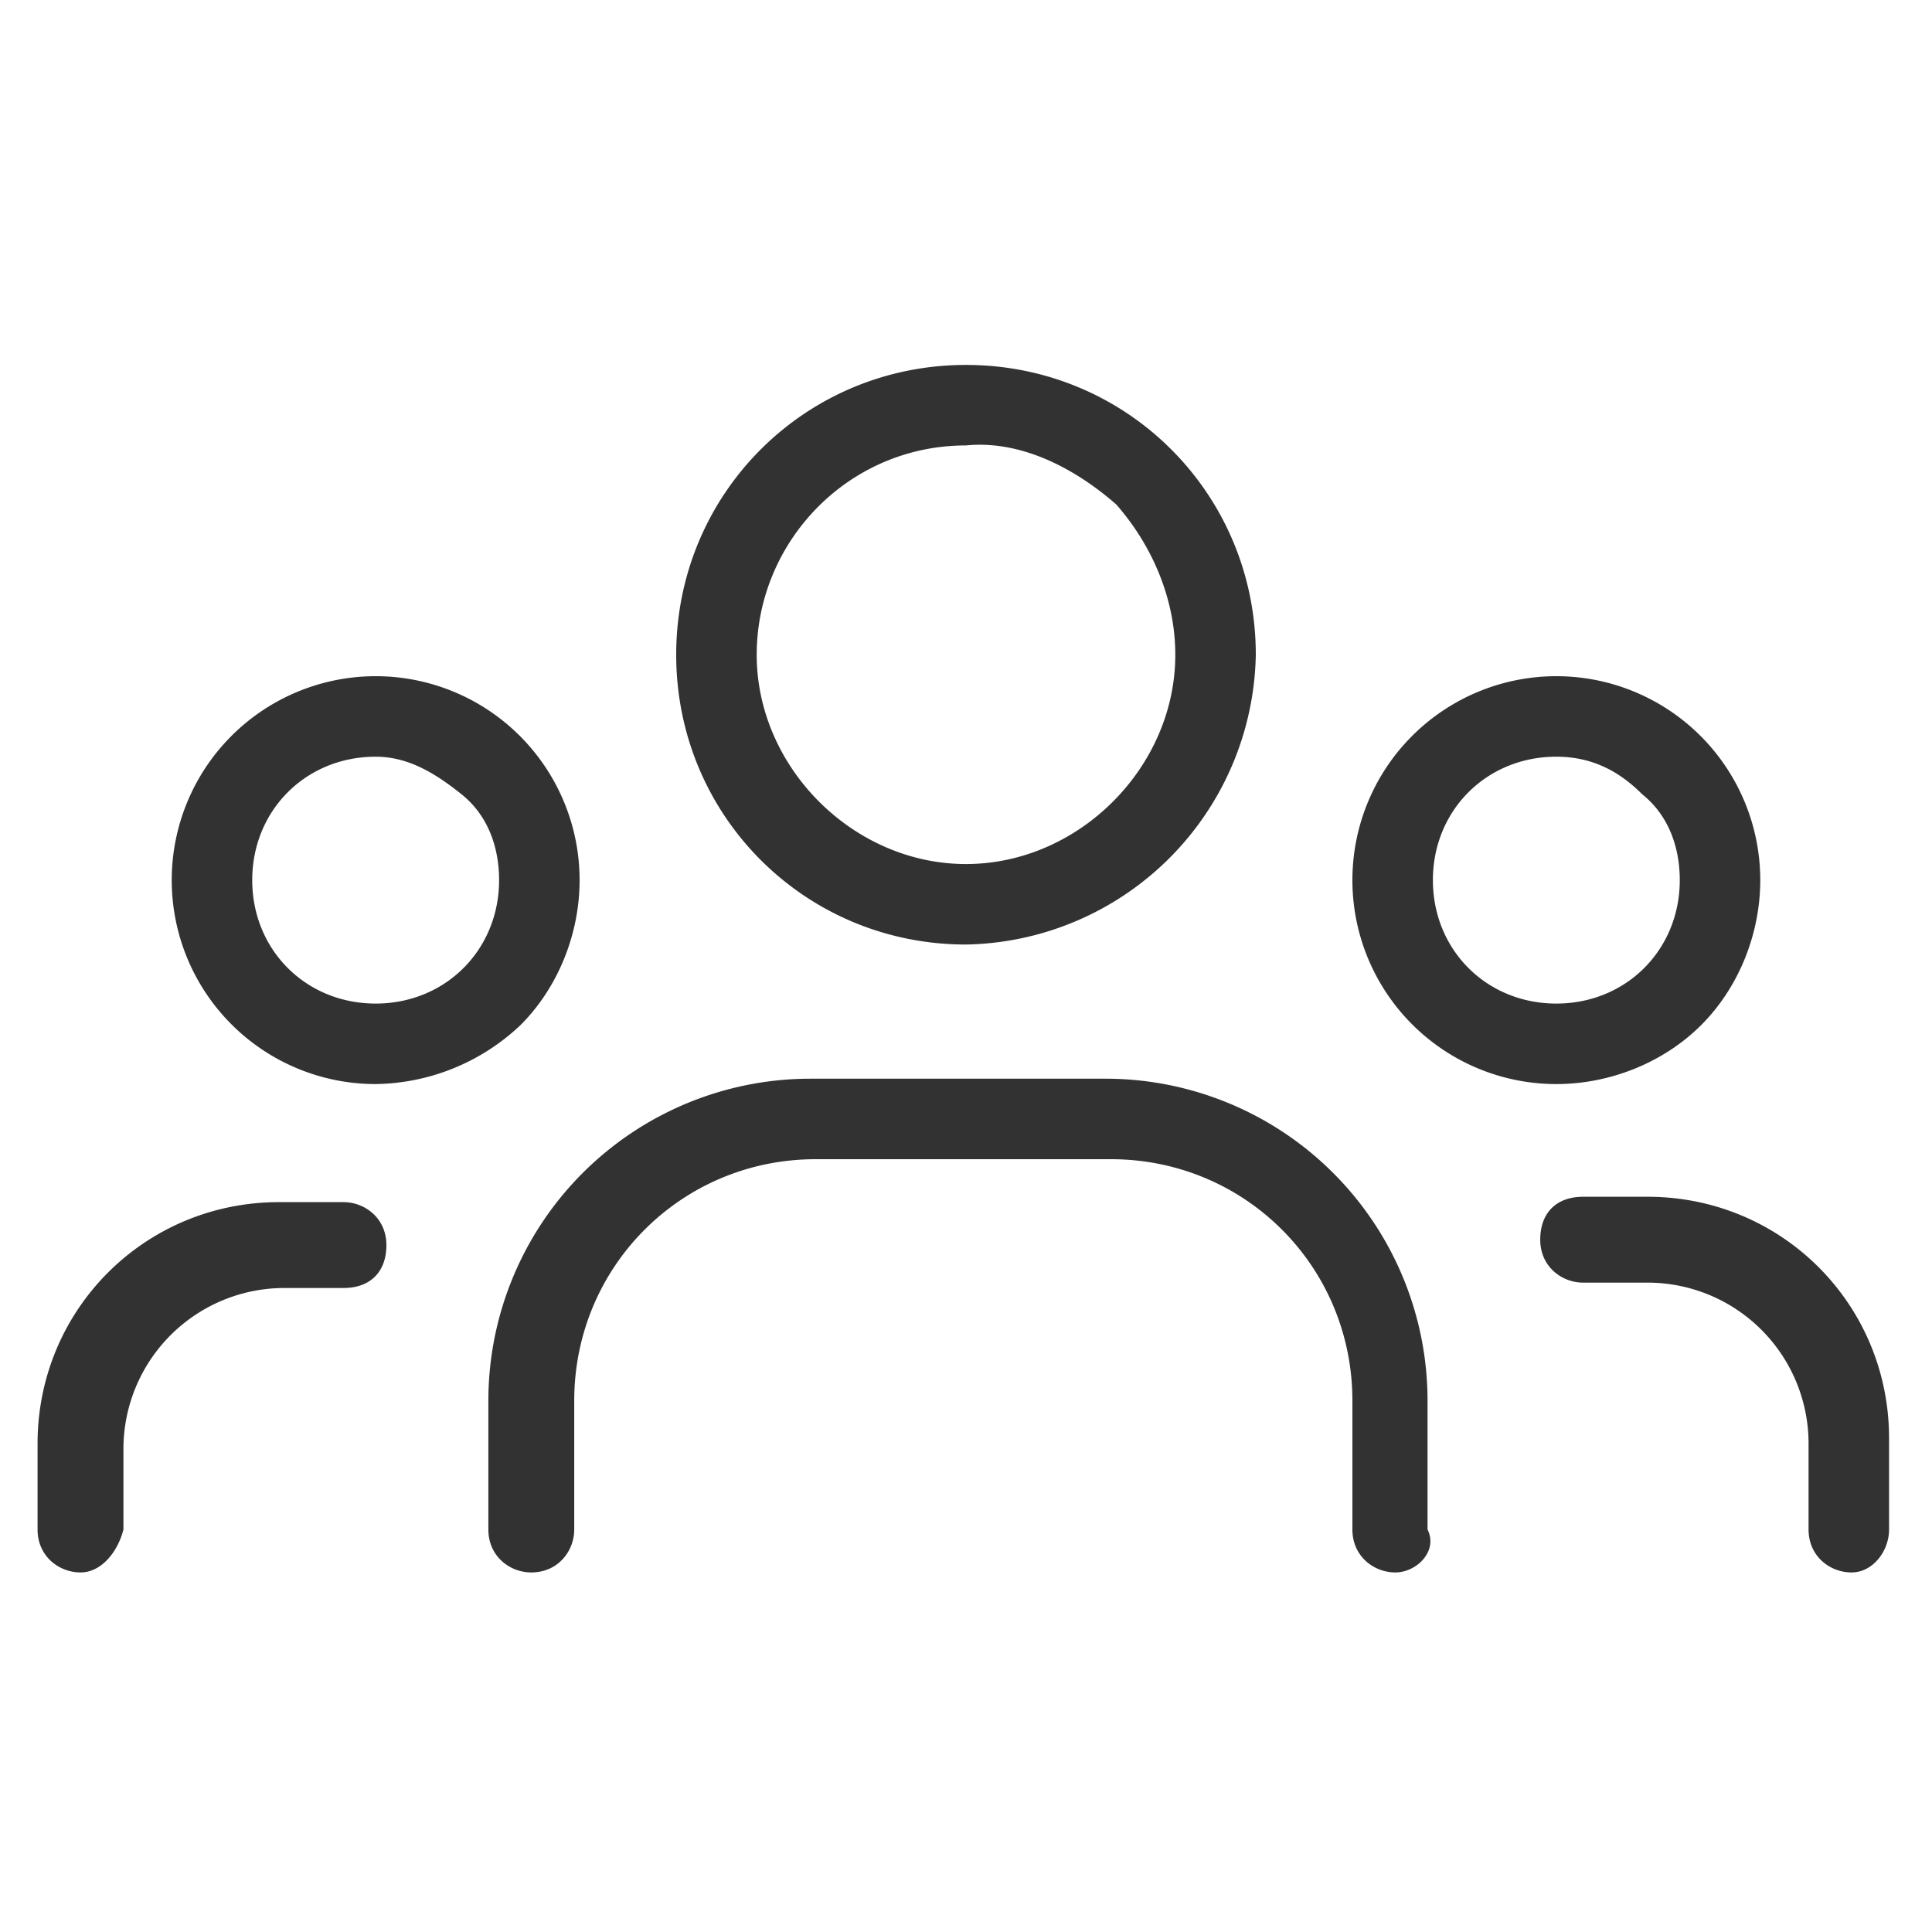 <svg xmlns="http://www.w3.org/2000/svg" xml:space="preserve" id="Ebene_1" x="0" y="0" version="1.1" viewBox="0 0 36 36"><style>.st0{fill:#323232}</style><path d="M29 20.2c1 0 2-.4 2.7-1.1.7-.7 1.1-1.7 1.1-2.7a3.8 3.8 0 1 0-3.8 3.8zm0-6.1c.7 0 1.2.3 1.6.7.5.4.7 1 .7 1.6 0 1.3-1 2.3-2.3 2.3s-2.3-1-2.3-2.3c0-1.3 1-2.3 2.3-2.3zM18 17.6a5.5 5.5 0 0 0 5.4-5.4c0-3-2.4-5.4-5.4-5.4s-5.4 2.4-5.4 5.4 2.4 5.4 5.4 5.4zm0-9.3c1-.1 2 .4 2.8 1.1.7.8 1.1 1.8 1.1 2.8 0 2.1-1.8 3.9-3.9 3.9s-3.9-1.8-3.9-3.9c0-2.1 1.7-3.9 3.9-3.9zM7 20.2a4 4 0 0 0 2.7-1.1c.7-.7 1.1-1.7 1.1-2.7A3.8 3.8 0 1 0 7 20.2zm0-6.1c.6 0 1.1.3 1.6.7.5.4.7 1 .7 1.6 0 1.3-1 2.3-2.3 2.3s-2.3-1-2.3-2.3c0-1.3 1-2.3 2.3-2.3zM30.7 22.3h-1.2c-.5 0-.8.3-.8.8s.4.8.8.8h1.2a3 3 0 0 1 3 3v1.6c0 .5.4.8.8.8s.7-.4.7-.8v-1.7c0-2.5-2-4.5-4.5-4.5zM6.4 22.4H5.2c-2.5 0-4.5 2-4.5 4.5v1.6c0 .5.4.8.8.8s.7-.4.8-.8V27a3 3 0 0 1 3-3h1.1c.5 0 .8-.3.8-.8s-.4-.8-.8-.8zM26.6 26.1a6 6 0 0 0-6-6h-5.5a6 6 0 0 0-6 6v2.4c0 .5.4.8.8.8.5 0 .8-.4.8-.8v-2.4c0-2.5 2-4.5 4.5-4.5h5.5c2.5 0 4.5 2 4.5 4.5v2.4c0 .5.4.8.8.8s.8-.4.6-.8v-2.4z" class="st0"/></svg>